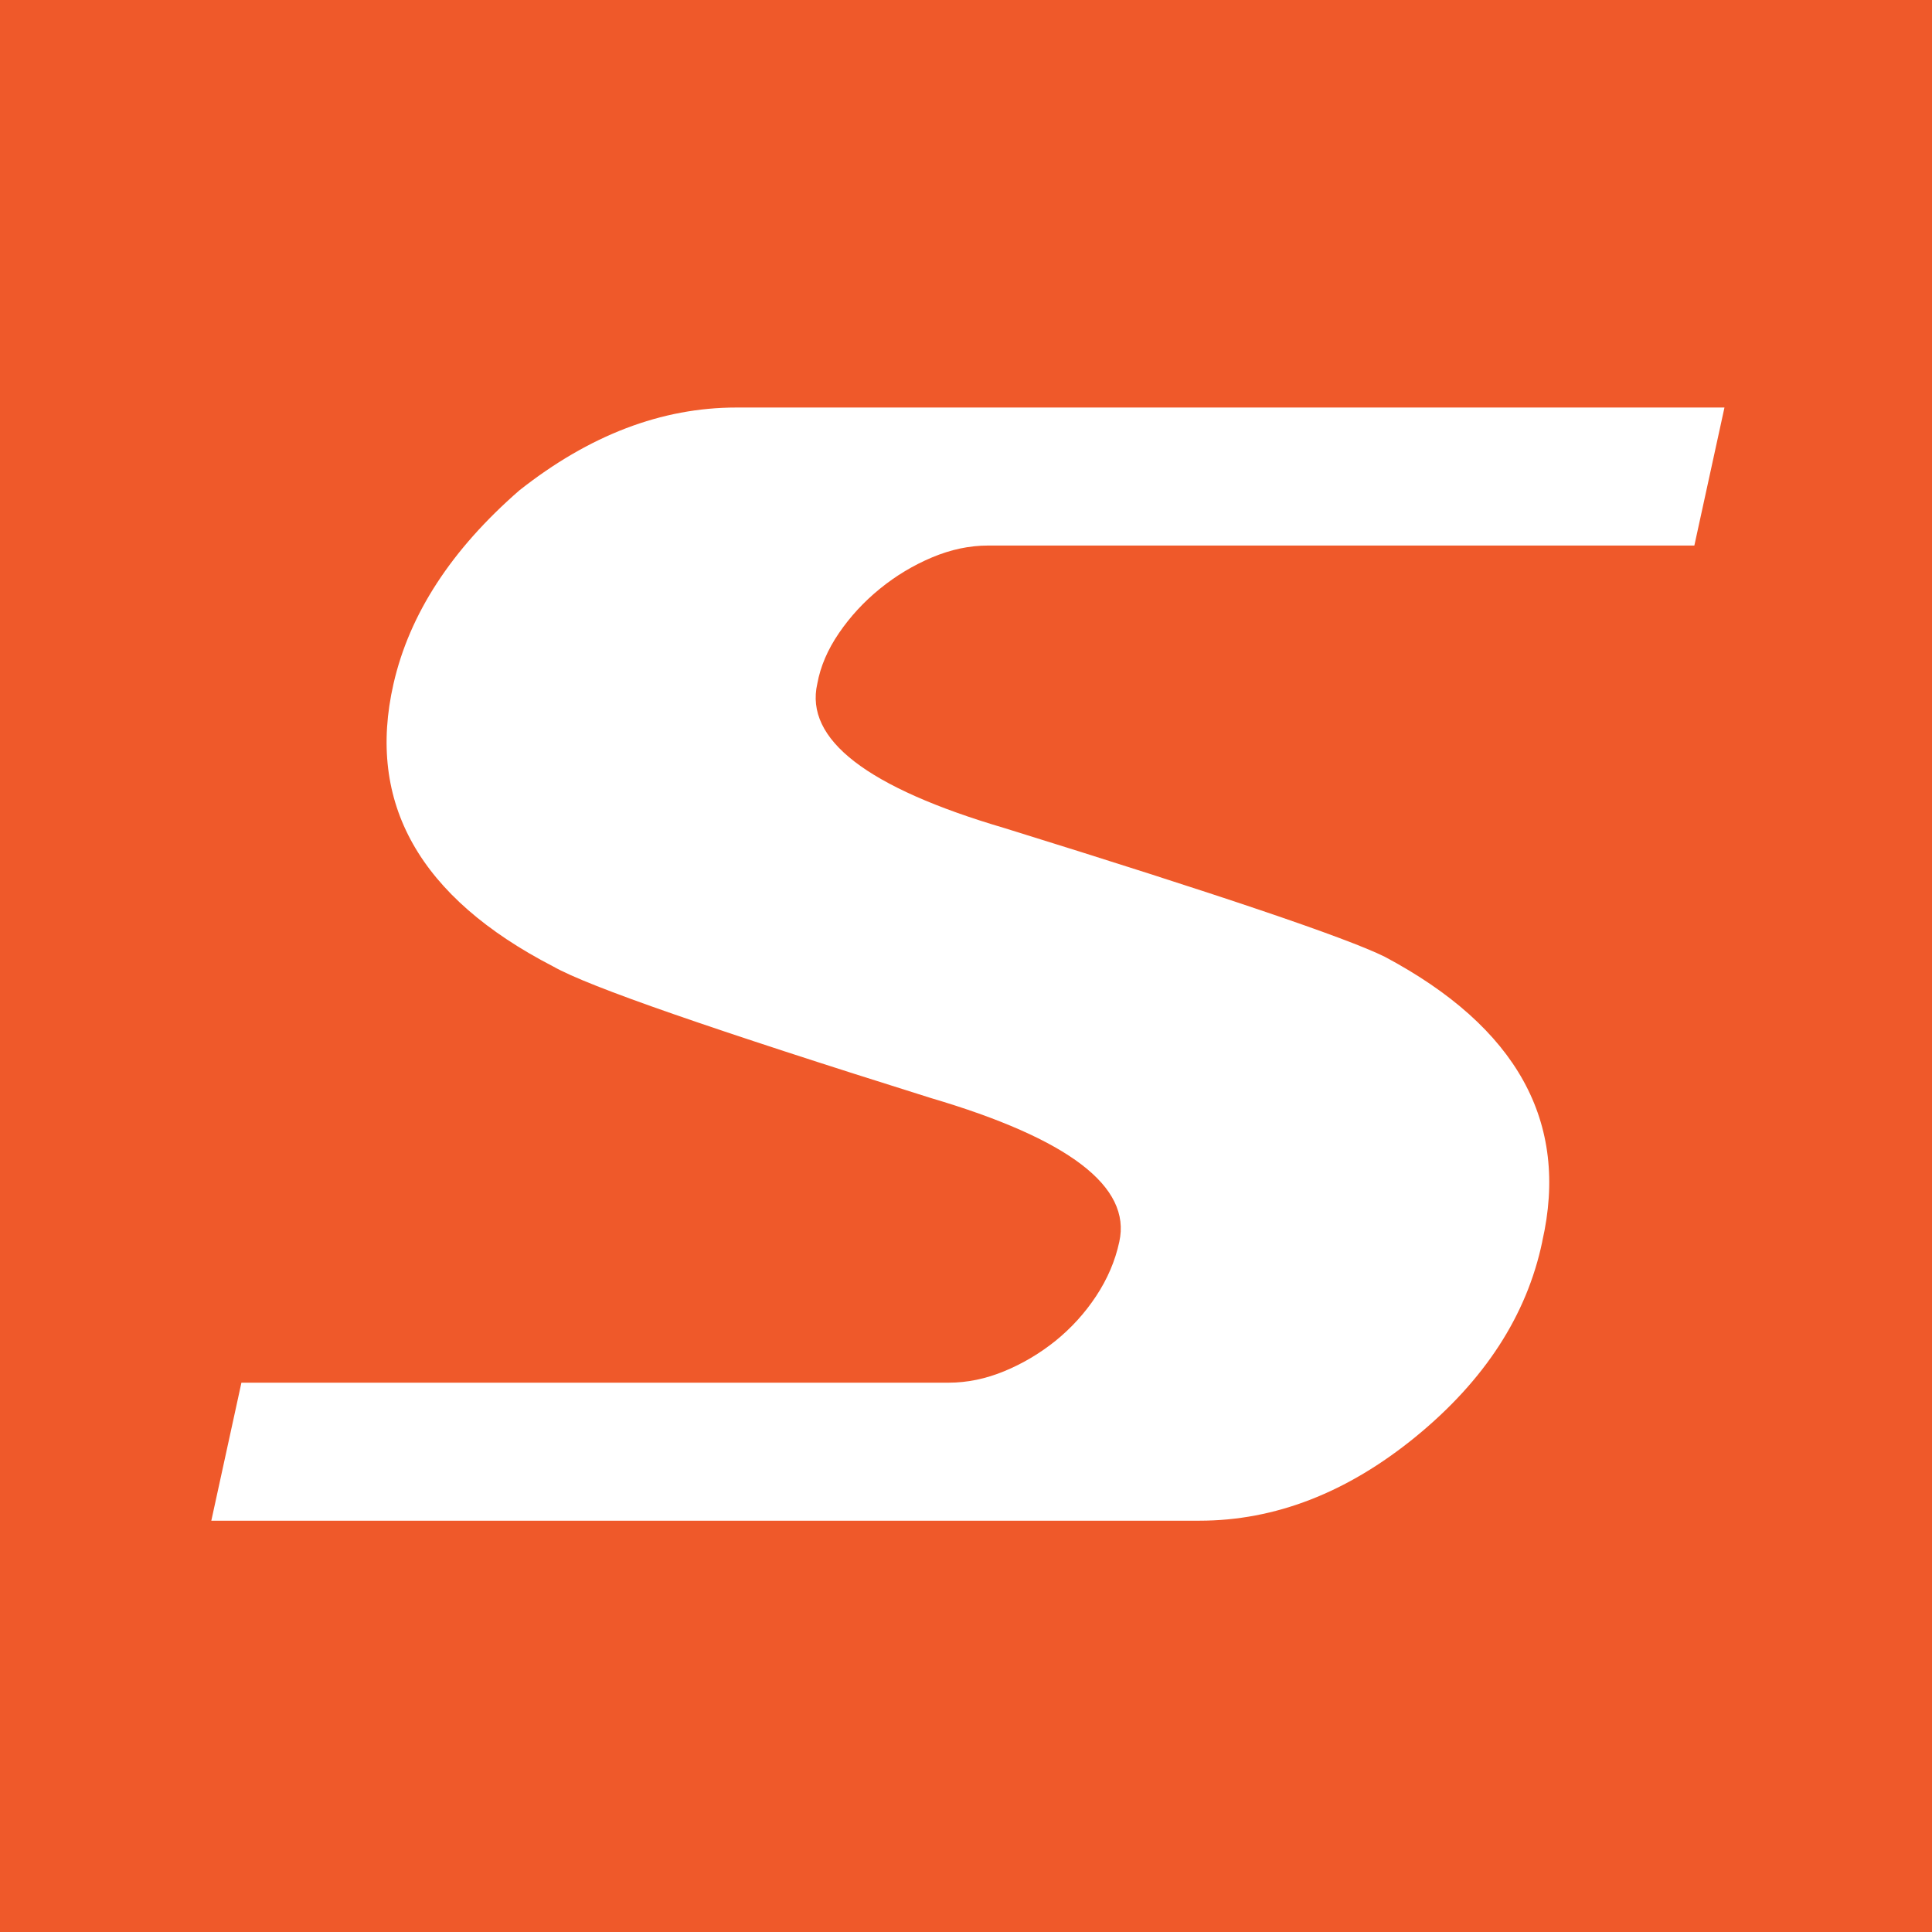 <svg width="512" height="512" viewBox="0 0 512 512" fill="none" xmlns="http://www.w3.org/2000/svg">
<rect width="512" height="512" fill="#EF592A"/>
<path d="M408.711 329.063C404.627 348.587 393.426 365.825 375.144 380.778C357.012 395.58 337.906 403 317.864 403H56L63.98 366.425H251.405C256.313 366.425 261.22 365.413 266.128 363.389C271.035 361.366 275.568 358.668 279.727 355.332C283.885 351.96 287.482 348.025 290.479 343.49C293.476 338.956 295.536 334.159 296.622 329.1C299.882 314.448 283.248 301.781 246.685 290.988C217.764 281.92 195.061 274.5 178.54 268.766C162.019 263.032 151.38 258.835 146.622 256.137C111.145 237.812 97.059 212.816 104.289 181.188C108.523 162.675 119.649 145.624 137.631 129.96C156.175 115.308 175.356 108 195.136 108H457L449.02 144.575H261.82C256.912 144.575 251.967 145.624 246.984 147.723C242.002 149.822 237.394 152.595 233.161 156.042C228.927 159.49 225.331 163.387 222.334 167.772C219.337 172.156 217.426 176.616 216.602 181.15C213.193 195.953 229.752 208.732 266.315 219.487C323.183 237.137 356.75 248.492 366.977 253.551C402.042 272.214 415.941 297.359 408.711 328.988V329.063Z" fill="white"/>
</svg>
